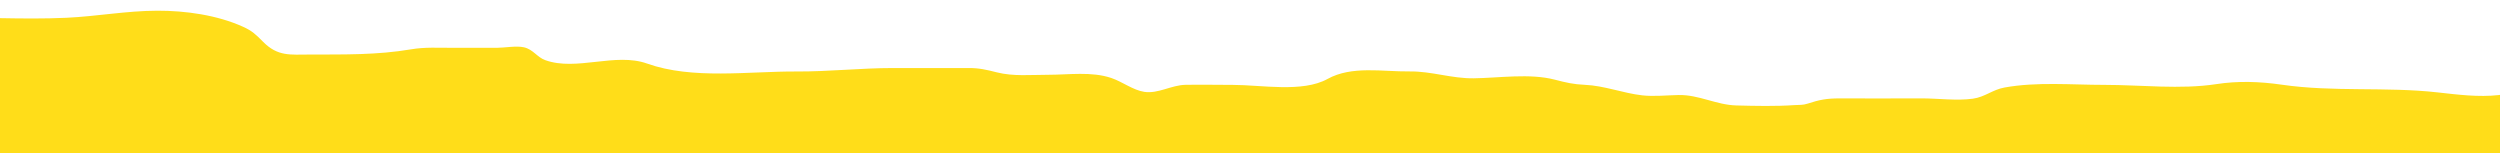 <?xml version="1.0" encoding="UTF-8"?> <!-- Generator: Adobe Illustrator 15.1.0, SVG Export Plug-In . SVG Version: 6.00 Build 0) --> <svg xmlns="http://www.w3.org/2000/svg" xmlns:xlink="http://www.w3.org/1999/xlink" id="Layer_1" x="0px" y="0px" width="841.891px" height="51.663px" viewBox="0 0 841.891 51.663" xml:space="preserve"> <path fill="#FFDD19" d="M841.892,51.662V31.948h-0.002c-0.14,0.021-0.271,0.044-0.419,0.063c-6.782,0.776-13.915-0.156-20.646-0.905 c-17.466-1.943-34.854-0.051-52.396-2.582c-7.563-1.091-14.8-1.315-22.069-0.195c-12.063,1.86-25.425,0.253-37.684,0.253 c-11.111,0-22.727-1.086-33.661,0.893c-4.036,0.729-6.558,3.201-10.661,3.763c-5.488,0.75-11.726-0.112-17.269-0.112 c-9.133,0-18.267,0.072-27.396,0.01c-4.601-0.032-7.01,0.479-10.95,1.759c-1.692,0.549-2.679,0.38-4.396,0.497 c-6.433,0.439-13.162,0.284-19.59,0.118c-6.811-0.176-12.618-3.644-19.472-3.511c-3.958,0.077-8.324,0.549-12.233,0.11 c-6.486-0.729-12.767-3.271-19.39-3.551c-3.771-0.159-6.286-0.75-10.093-1.739c-8.41-2.186-18.727-0.562-27.311-0.453 c-7.426,0.093-14.161-2.401-21.533-2.314c-9.254,0.107-19.479-2.004-27.688,2.542c-8.418,4.658-22.328,1.992-31.834,1.992 c-5.341,0-10.694-0.125-16.035-0.021c-4.693,0.09-9.186,3.073-13.802,2.369c-3.823-0.584-7.368-3.399-11.106-4.668 c-6.654-2.259-14.36-1.084-21.291-1.085c-5.75-0.001-11.689,0.603-17.305-0.824c-3.422-0.87-5.953-1.471-9.472-1.447 c-8.501,0.056-17.003,0-25.504,0c-10.863,0-21.62,1.222-32.408,1.162c-16.164-0.09-35.059,2.795-50.384-2.675 c-10.649-3.803-23.78,2.649-34.28-1.146c-2.791-1.009-4.064-3.619-7.171-4.323c-2.565-0.583-6.474,0.163-9.09,0.171 c-5.013,0.012-10.025-0.006-15.039,0c-4.65,0.006-9.229-0.281-13.854,0.505c-11.498,1.956-22.563,1.721-34.207,1.762 c-6.543,0.021-10.716,0.687-15.648-4.286c-2.404-2.423-3.625-3.657-6.771-5.076C73.12,5.065,62.457,3.578,53.012,3.604 C42.574,3.632,32.68,5.507,22.336,5.989C14.928,6.328,7.462,6.246,0,6.11v45.553H841.892z"></path> </svg> 